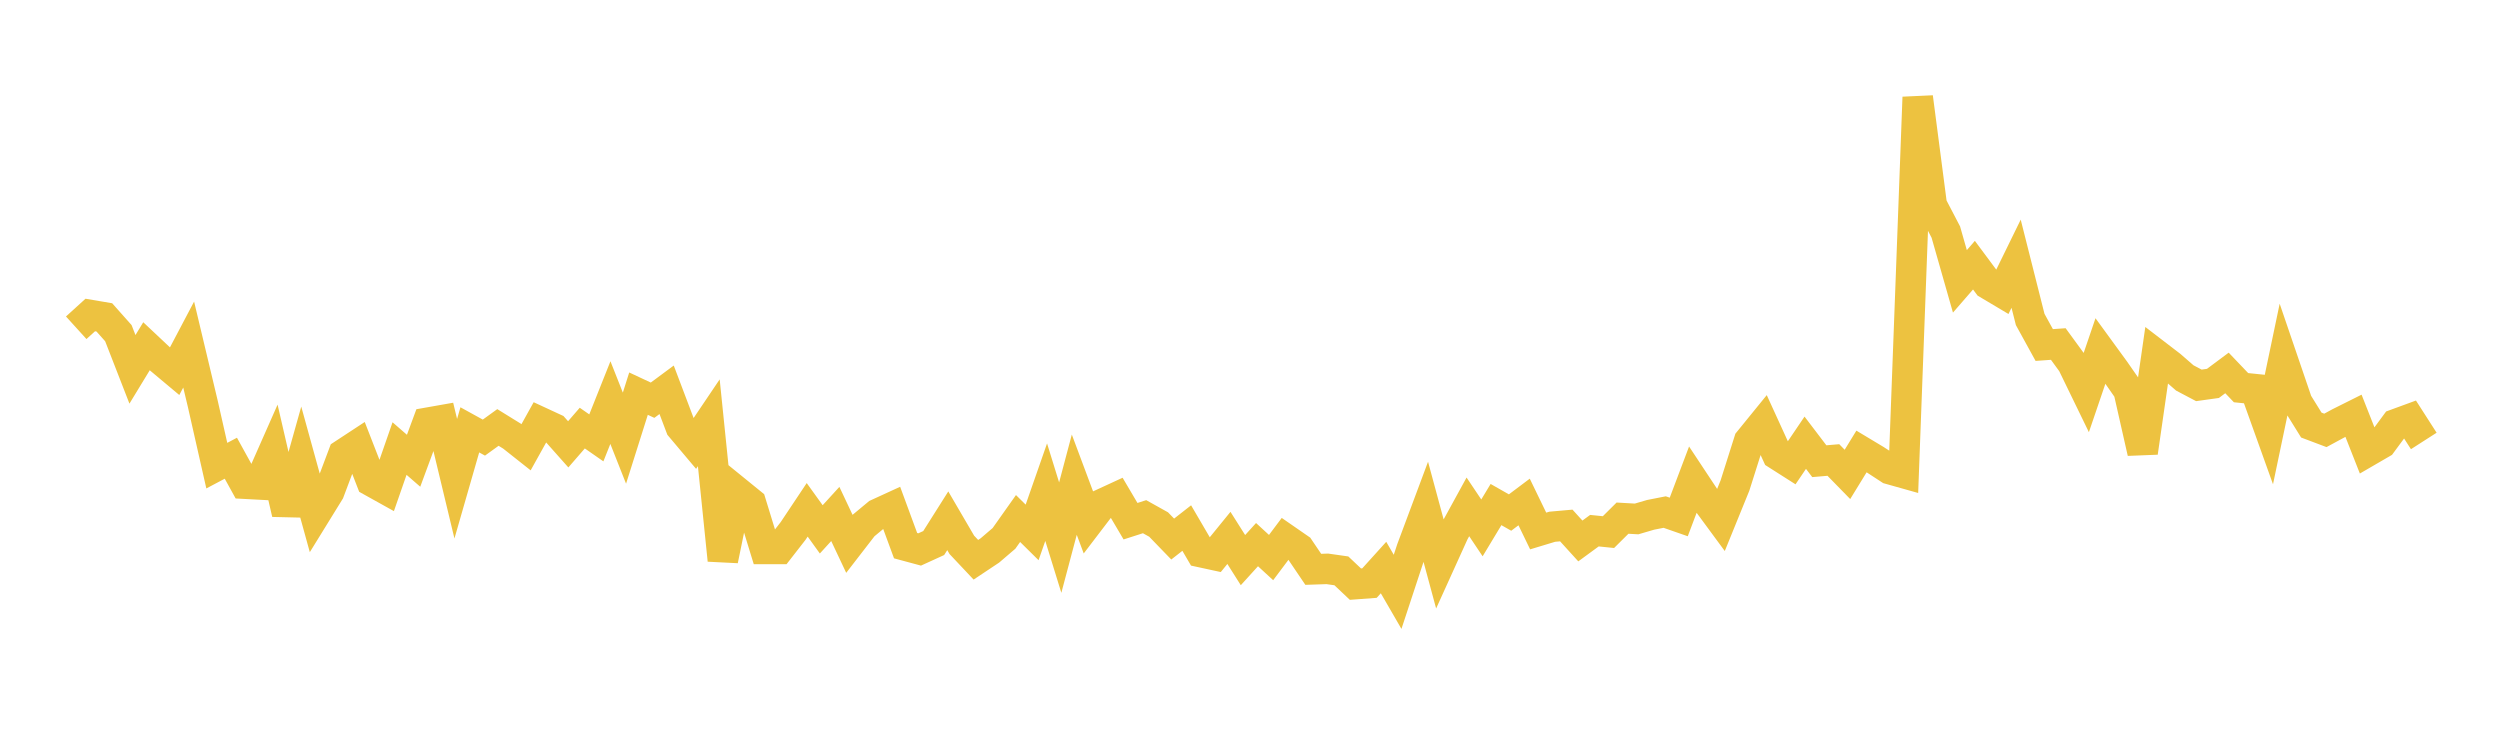 <svg width="164" height="48" xmlns="http://www.w3.org/2000/svg" xmlns:xlink="http://www.w3.org/1999/xlink"><path fill="none" stroke="rgb(237,194,64)" stroke-width="2" d="M5,21.501L5.922,20.664L6.844,20.82L7.766,21.857L8.689,24.229L9.611,22.713L10.533,23.58L11.455,24.352L12.377,22.603L13.299,26.472L14.222,30.547L15.144,30.059L16.066,31.731L16.988,31.78L17.91,29.694L18.832,33.686L19.754,30.402L20.677,33.745L21.599,32.25L22.521,29.801L23.443,29.196L24.365,31.565L25.287,32.078L26.21,29.425L27.132,30.226L28.054,27.73L28.976,27.567L29.898,31.405L30.82,28.198L31.743,28.707L32.665,28.041L33.587,28.611L34.509,29.341L35.431,27.683L36.353,28.11L37.275,29.148L38.198,28.083L39.12,28.725L40.042,26.41L40.964,28.743L41.886,25.823L42.808,26.254L43.731,25.57L44.653,28.007L45.575,29.101L46.497,27.734L47.419,36.746L48.341,32.254L49.263,33.003L50.186,36.012L51.108,36.012L52.03,34.828L52.952,33.445L53.874,34.726L54.796,33.716L55.719,35.674L56.641,34.481L57.563,33.715L58.485,33.292L59.407,35.796L60.329,36.045L61.251,35.624L62.174,34.163L63.096,35.742L64.018,36.721L64.94,36.107L65.862,35.318L66.784,34.015L67.707,34.926L68.629,32.286L69.551,35.268L70.473,31.795L71.395,34.261L72.317,33.053L73.24,32.627L74.162,34.191L75.084,33.895L76.006,34.409L76.928,35.362L77.85,34.641L78.772,36.219L79.695,36.419L80.617,35.286L81.539,36.744L82.461,35.728L83.383,36.576L84.305,35.346L85.228,35.985L86.15,37.348L87.072,37.317L87.994,37.448L88.916,38.319L89.838,38.251L90.76,37.231L91.683,38.825L92.605,36.026L93.527,33.557L94.449,36.968L95.371,34.934L96.293,33.251L97.216,34.629L98.138,33.099L99.06,33.623L99.982,32.93L100.904,34.833L101.826,34.554L102.749,34.472L103.671,35.487L104.593,34.812L105.515,34.906L106.437,33.99L107.359,34.043L108.281,33.773L109.204,33.591L110.126,33.913L111.048,31.472L111.97,32.865L112.892,34.117L113.814,31.85L114.737,28.934L115.659,27.8L116.581,29.818L117.503,30.405L118.425,29.043L119.347,30.255L120.269,30.176L121.192,31.121L122.114,29.617L123.036,30.171L123.958,30.773L124.88,31.033L125.802,6.379L126.725,13.458L127.647,15.225L128.569,18.457L129.491,17.395L130.413,18.635L131.335,19.184L132.257,17.3L133.18,20.956L134.102,22.633L135.024,22.568L135.946,23.831L136.868,25.728L137.79,23.021L138.713,24.288L139.635,25.613L140.557,29.686L141.479,23.283L142.401,23.99L143.323,24.793L144.246,25.28L145.168,25.152L146.09,24.465L147.012,25.431L147.934,25.526L148.856,28.098L149.778,23.696L150.701,26.398L151.623,27.885L152.545,28.233L153.467,27.734L154.389,27.273L155.311,29.614L156.234,29.078L157.156,27.828L158.078,27.49L159,28.927"></path></svg>